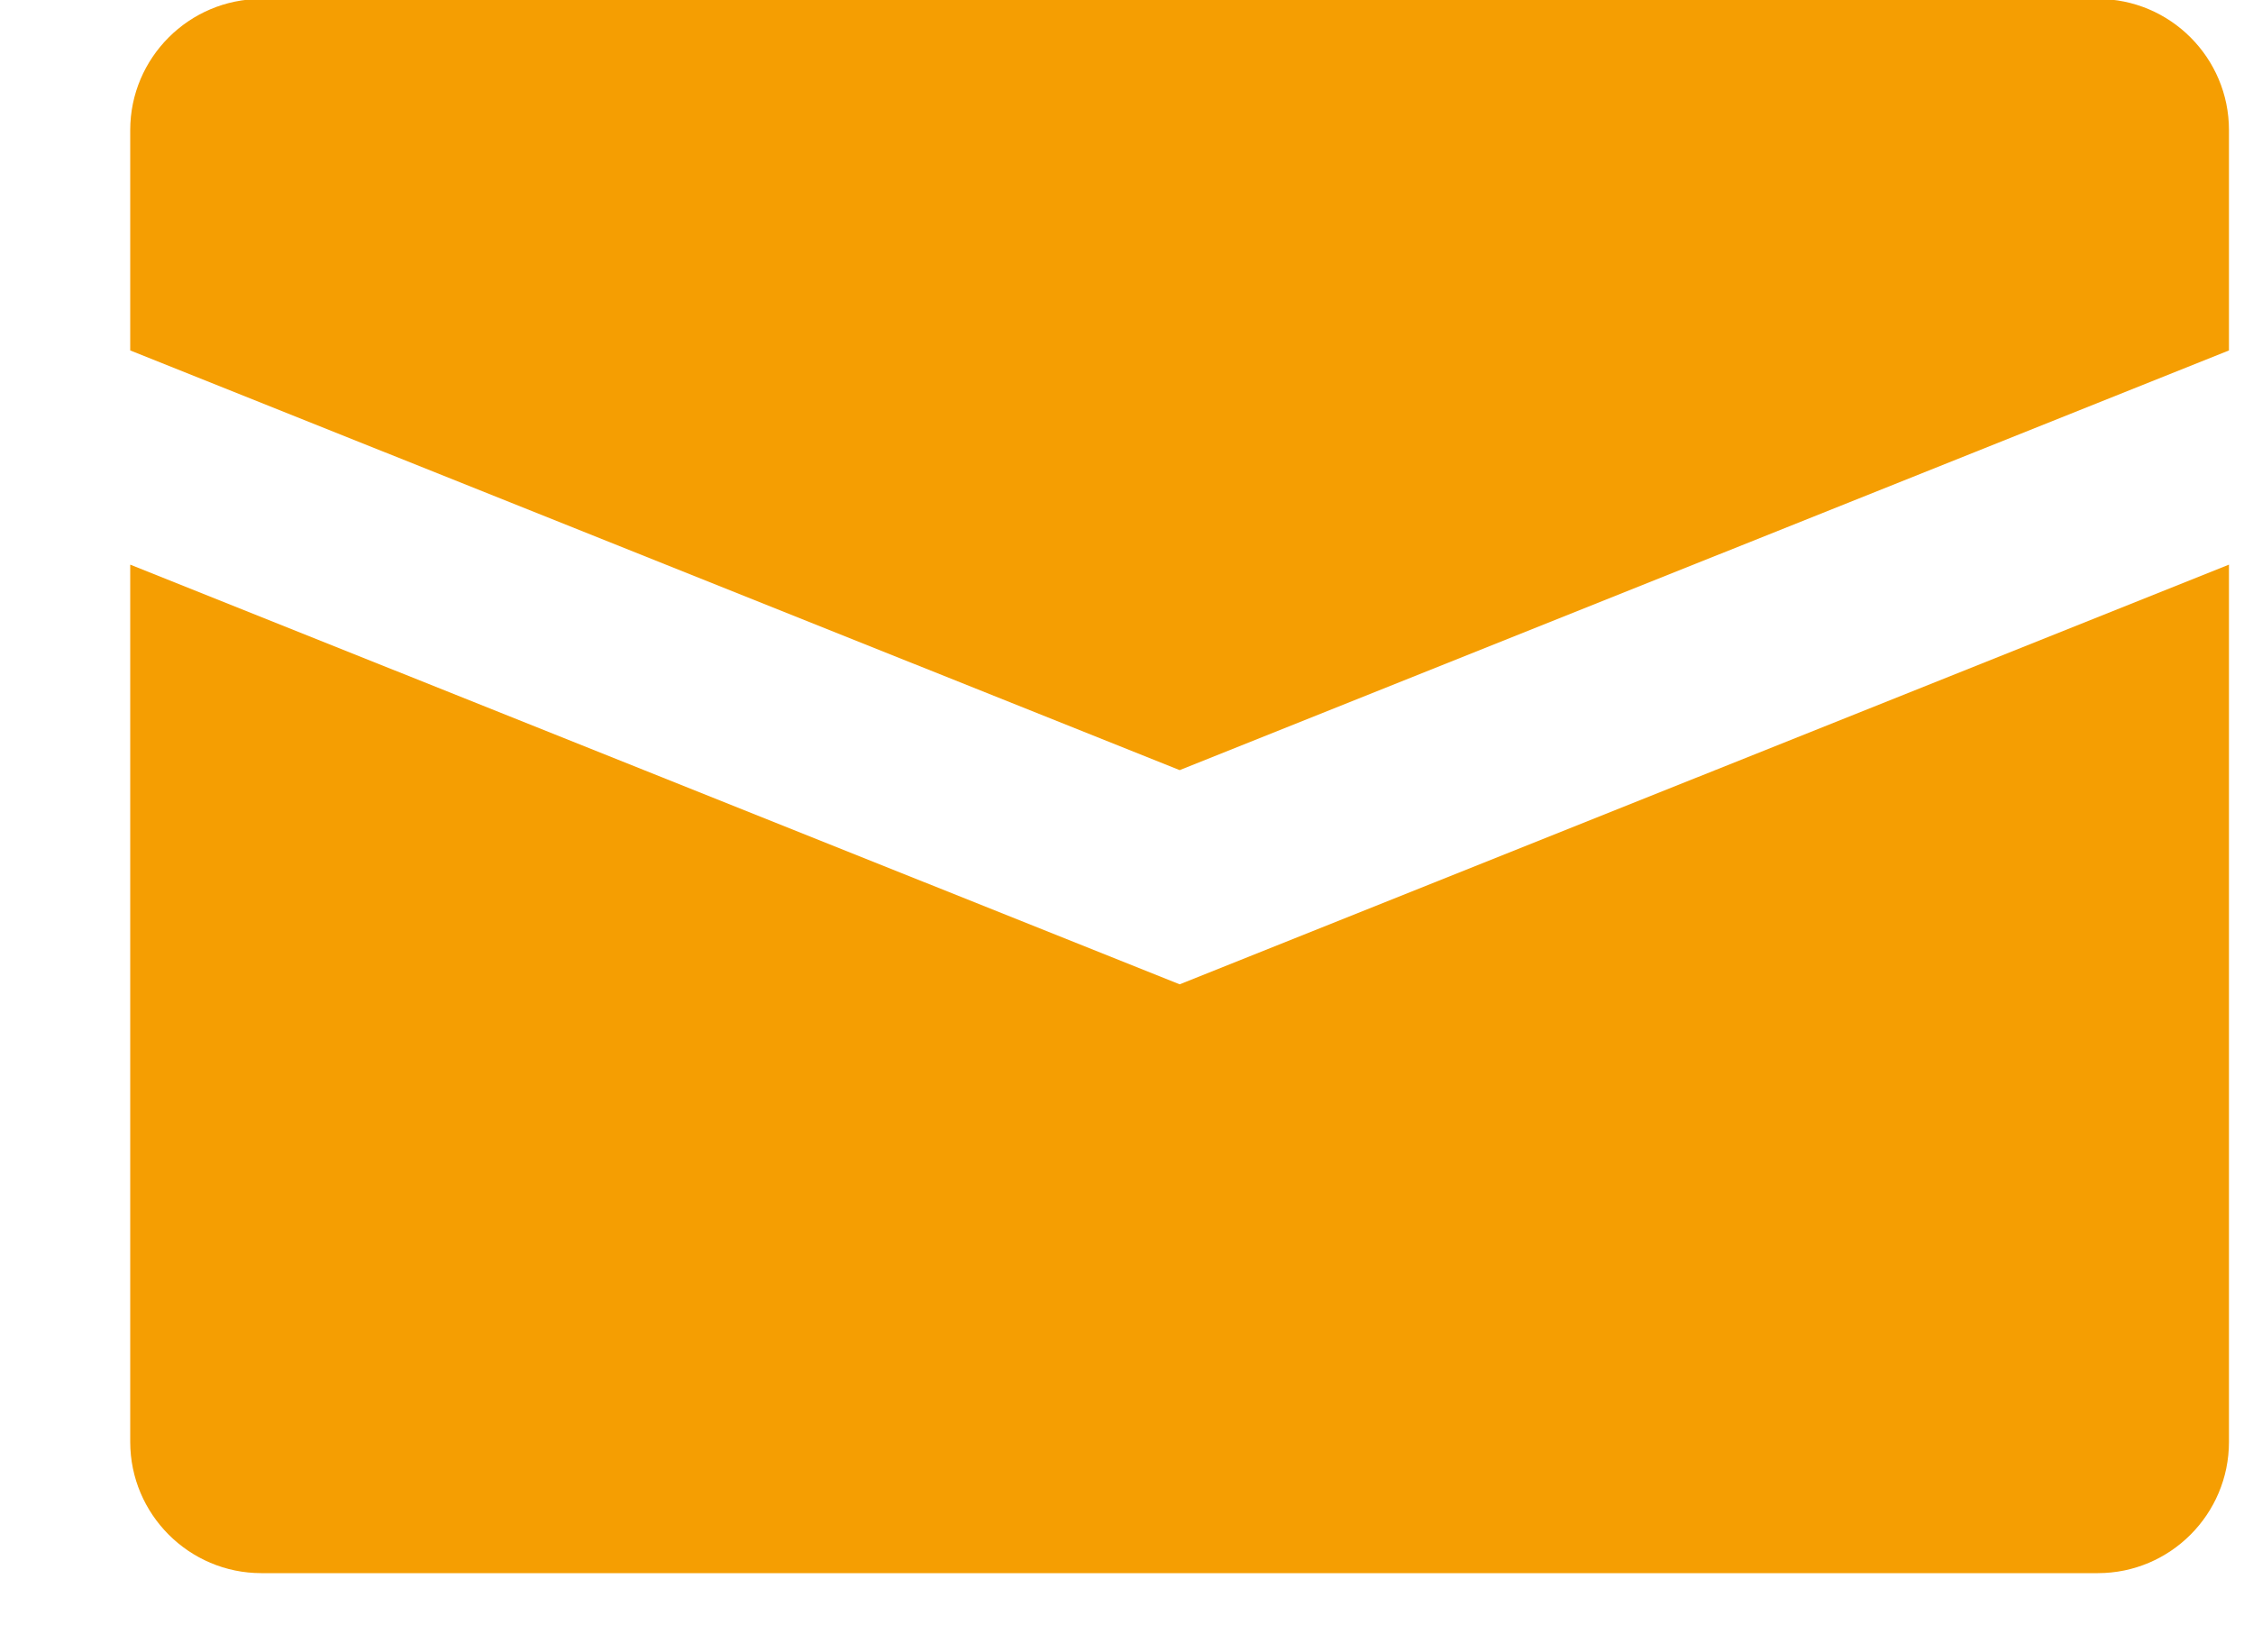 <svg width="15" height="11" viewBox="0 0 15 11" fill="none" xmlns="http://www.w3.org/2000/svg">
<path d="M13.967 -0.007C14.449 -0.007 14.84 0.385 14.84 0.866V2.333L7.854 5.127L0.867 2.333V0.866C0.867 0.385 1.259 -0.007 1.74 -0.007H13.967ZM0.867 3.759L7.854 6.553L14.84 3.759V9.599C14.84 10.081 14.449 10.473 13.967 10.473H1.74C1.259 10.473 0.867 10.081 0.867 9.599V3.759Z" fill="#F59E02"/>
</svg>
